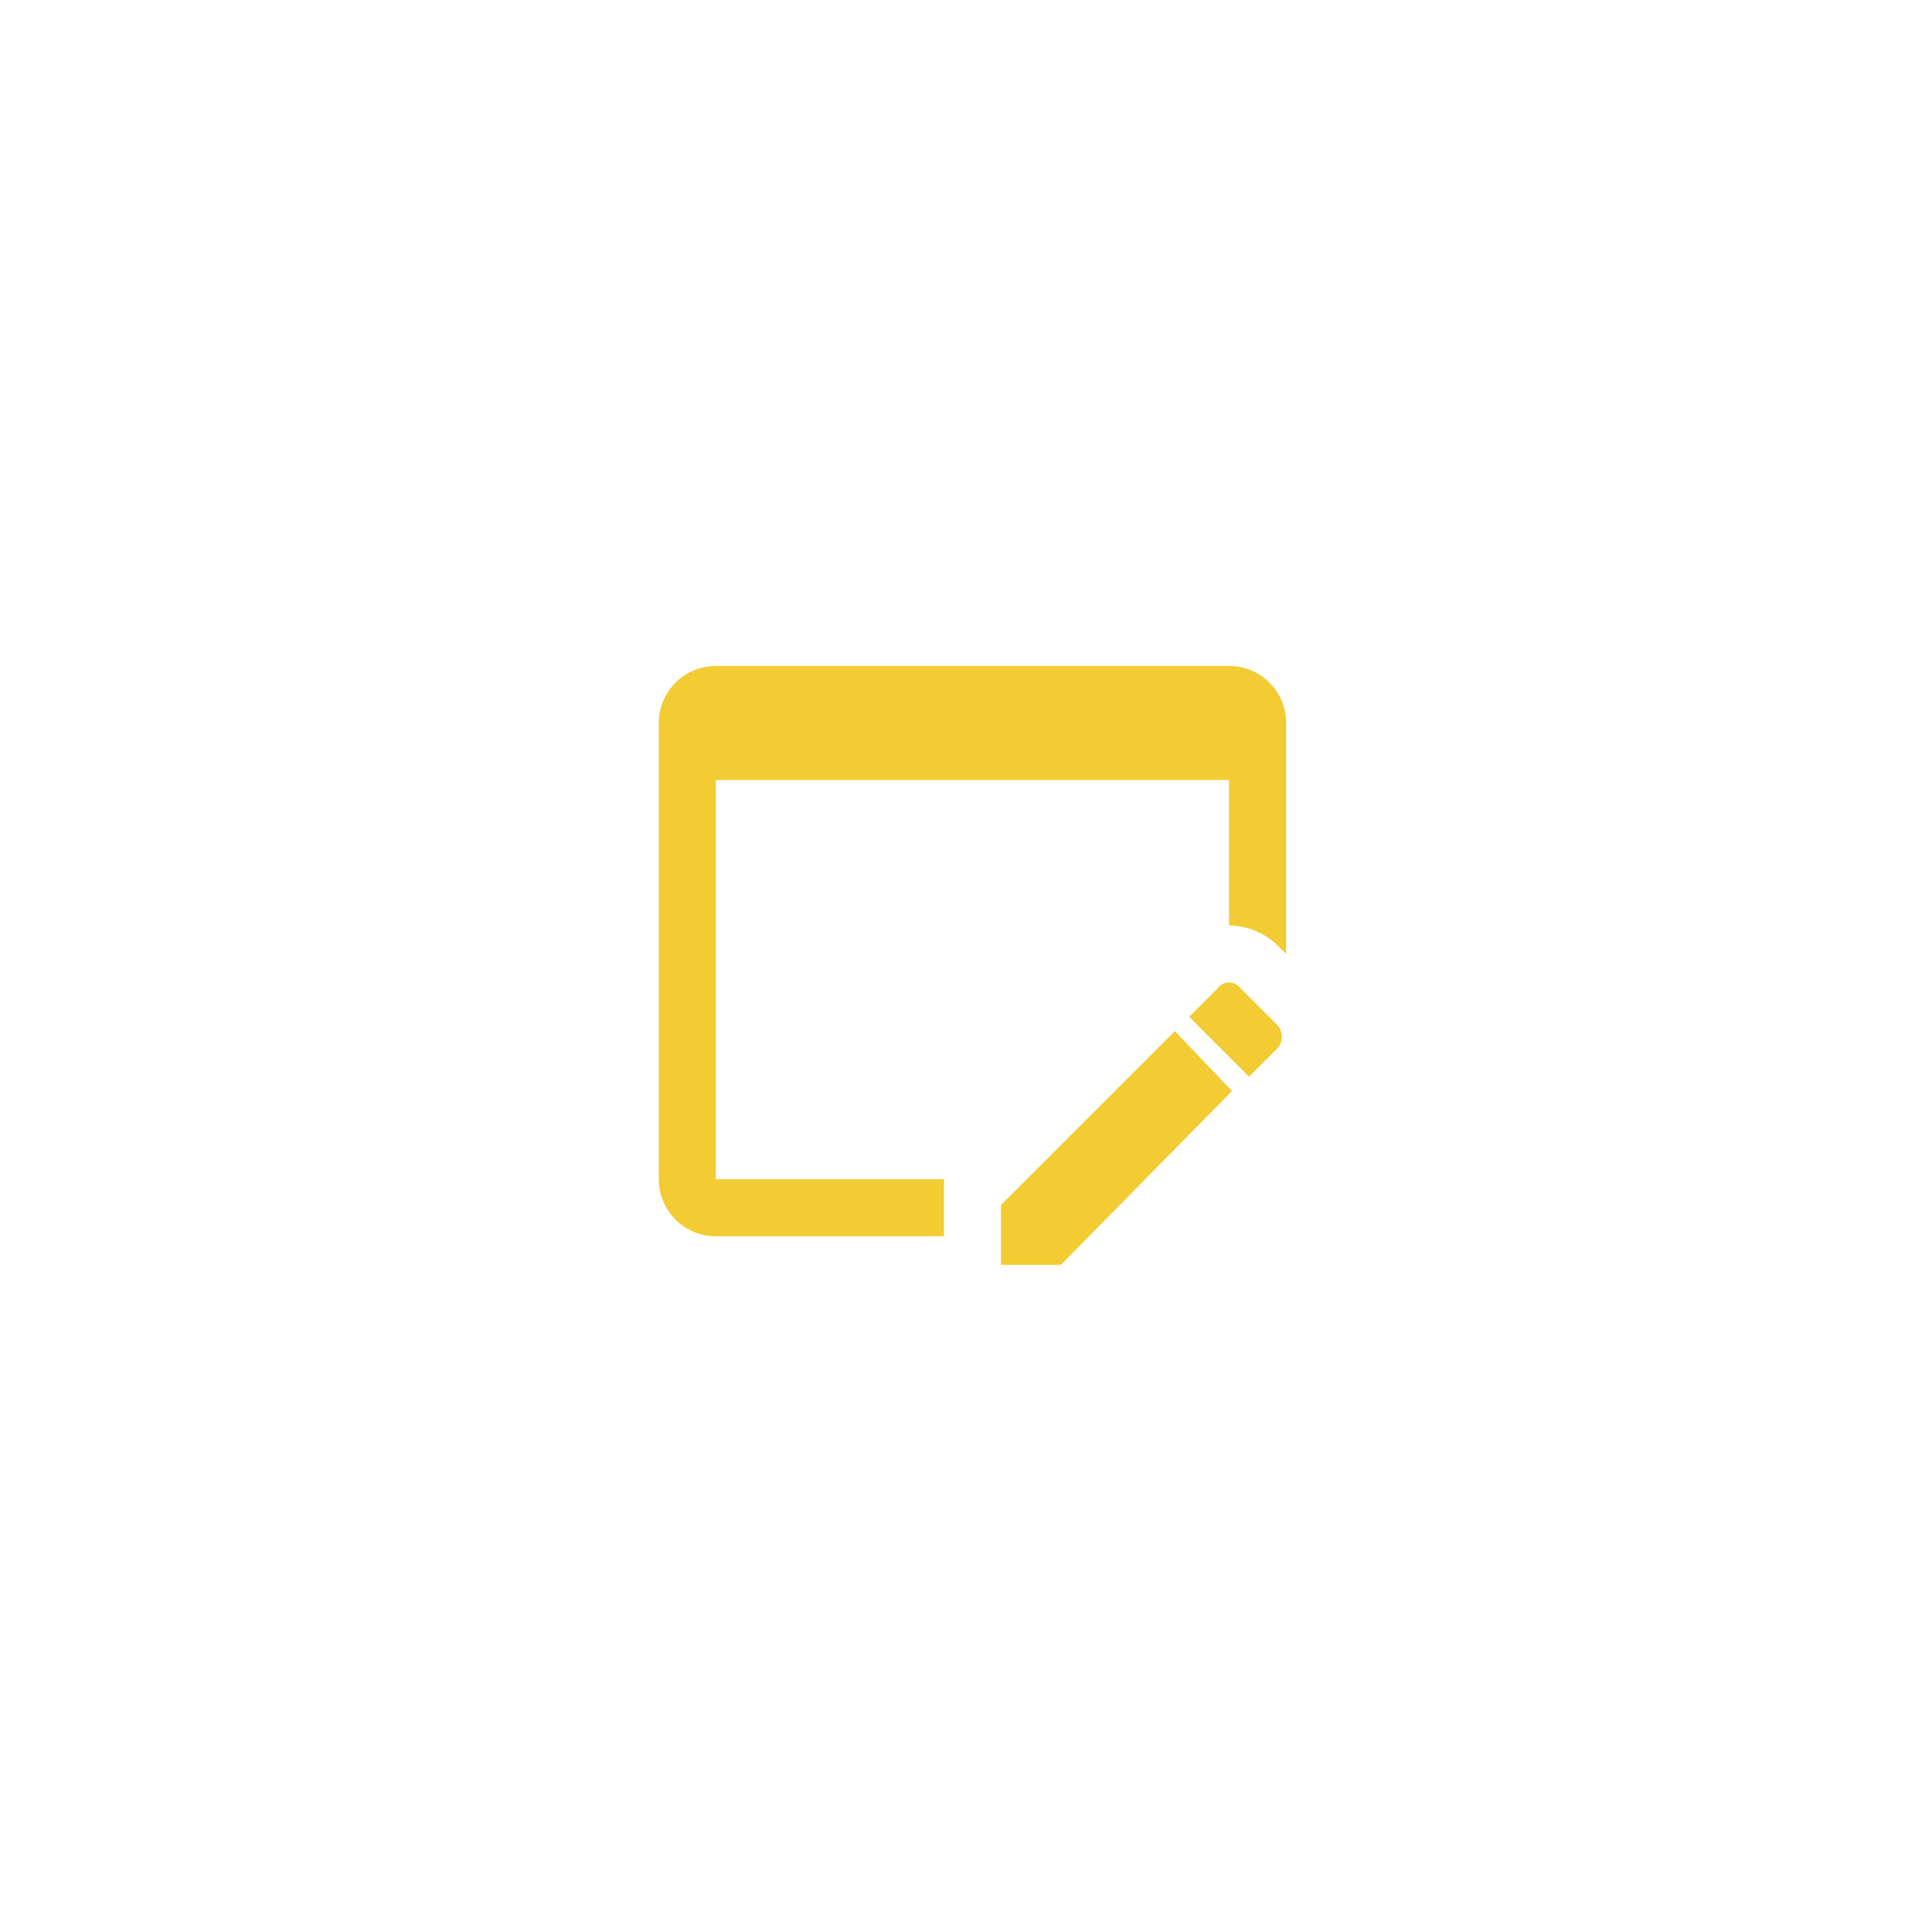 <?xml version="1.0" encoding="utf-8"?>
<!-- Generator: Adobe Illustrator 26.0.2, SVG Export Plug-In . SVG Version: 6.00 Build 0)  -->
<svg version="1.1" id="圖層_1" xmlns="http://www.w3.org/2000/svg" xmlns:xlink="http://www.w3.org/1999/xlink" x="0px" y="0px"
	 viewBox="0 0 100 100" style="enable-background:new 0 0 100 100;" xml:space="preserve">
<style type="text/css">
	.st0{fill:#F3CC34;}
</style>
<path id="Path_2346" class="st0" d="M48.86,61.04v2.95H37.05c-1.63,0-2.95-1.32-2.95-2.95V37.42c0-1.63,1.32-2.95,2.95-2.95h26.57
	c1.63,0,2.95,1.32,2.95,2.95v11.96l-0.3-0.3c-0.69-0.74-1.65-1.17-2.66-1.18v-7.53H37.05v20.67H48.86 M64.21,51.15l1.92,1.92
	c0.29,0.34,0.29,0.84,0,1.18l-1.48,1.48l-3.1-3.1l1.48-1.48c0.24-0.33,0.71-0.39,1.03-0.15C64.12,51.04,64.17,51.09,64.21,51.15
	 M63.77,56.47l-8.86,9h-3.1v-3.1l9-9L63.77,56.47z"/>
</svg>
